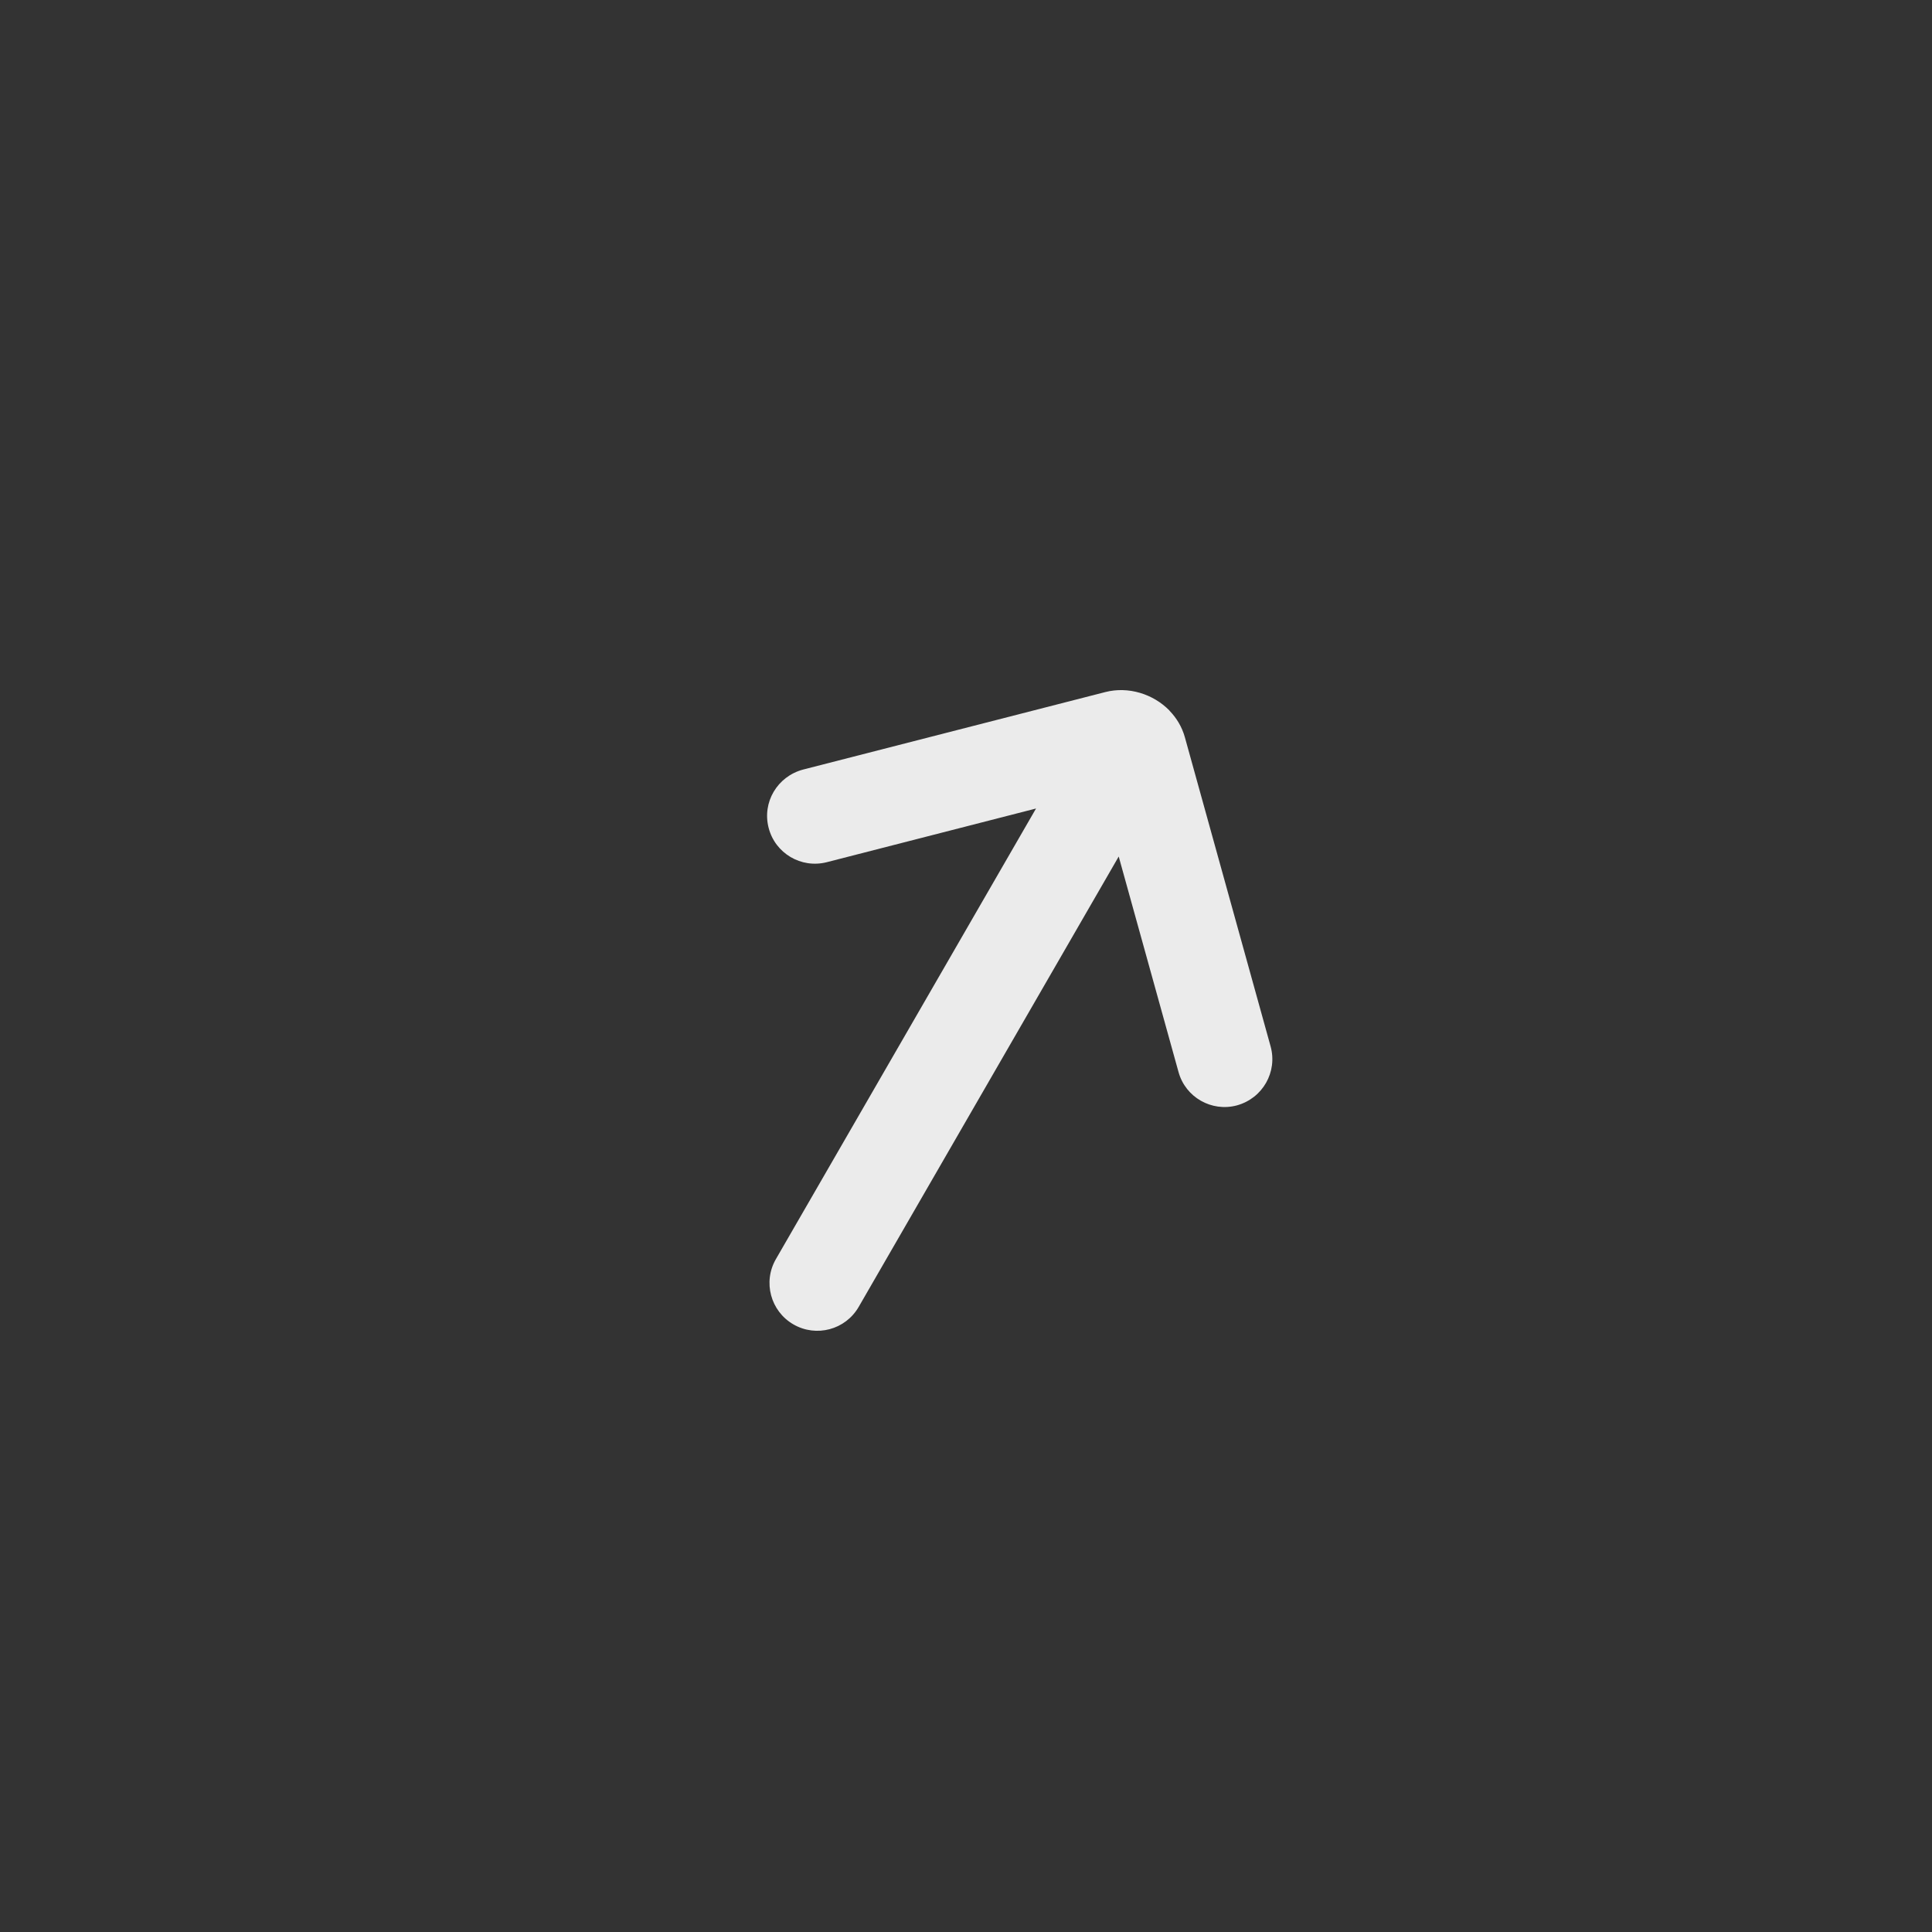 <svg width="48" height="48" viewBox="0 0 48 48" fill="none" xmlns="http://www.w3.org/2000/svg">
<rect x="0" y="0" width="48" height="48" fill="#333333" stroke="none"/>
<path d="M29.054 17.655C29.231 17.837 29.366 18.06 29.437 18.314L31.568 25.998C31.742 26.63 31.374 27.285 30.731 27.463C30.103 27.632 29.453 27.263 29.28 26.634L27.794 21.28L21.334 32.469C21.006 33.038 20.28 33.232 19.712 32.904C19.144 32.576 18.949 31.85 19.277 31.282L25.74 20.087L20.541 21.421C19.904 21.583 19.258 21.201 19.096 20.566C18.933 19.934 19.31 19.292 19.951 19.12C19.951 19.12 27.45 17.198 27.462 17.194C28.036 17.047 28.653 17.242 29.055 17.653L29.054 17.655Z" fill="#EBEBEB"/>
</svg>
